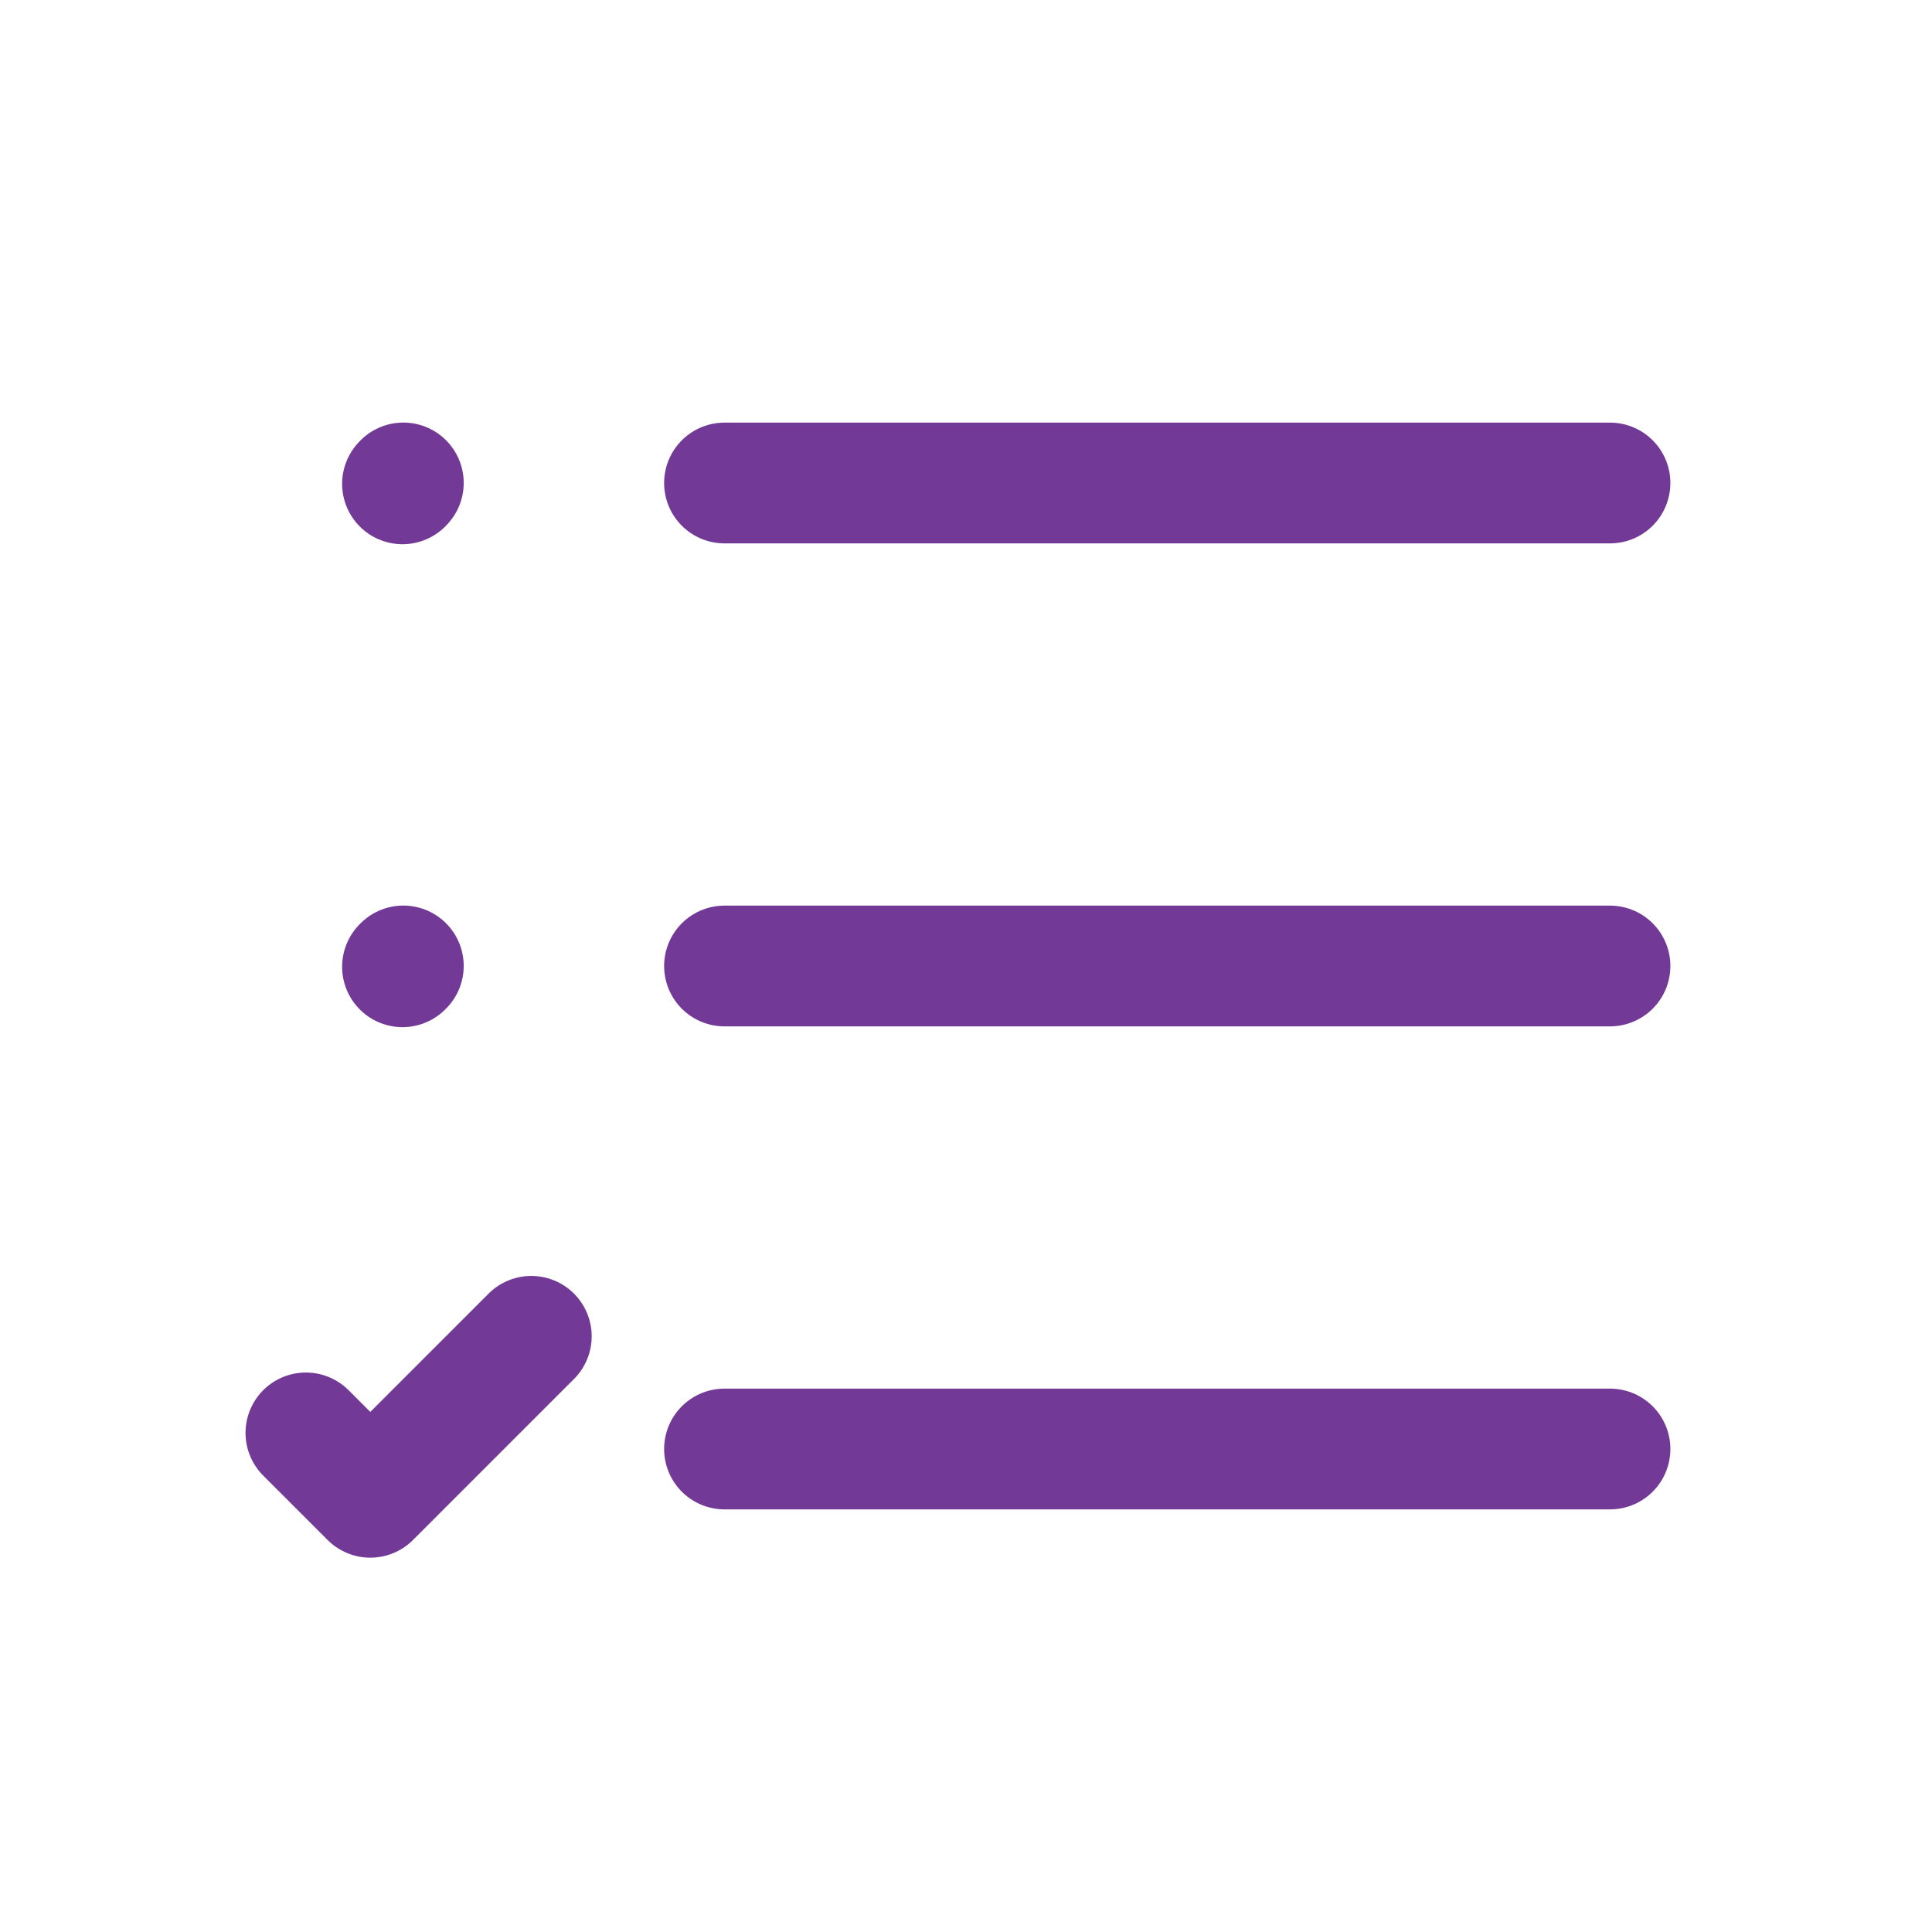 <svg width="30" height="30" viewBox="0 0 30 30" fill="none" xmlns="http://www.w3.org/2000/svg">
<path d="M11.25 7.5H25M6.25 7.513L6.263 7.499M6.25 15.012L6.263 14.999M4.75 22.25L5.75 23.25L8.25 20.75M11.25 15H25M11.25 22.5H25" stroke="#733996" stroke-width="1.875" stroke-linecap="round" stroke-linejoin="round"/>
</svg>
